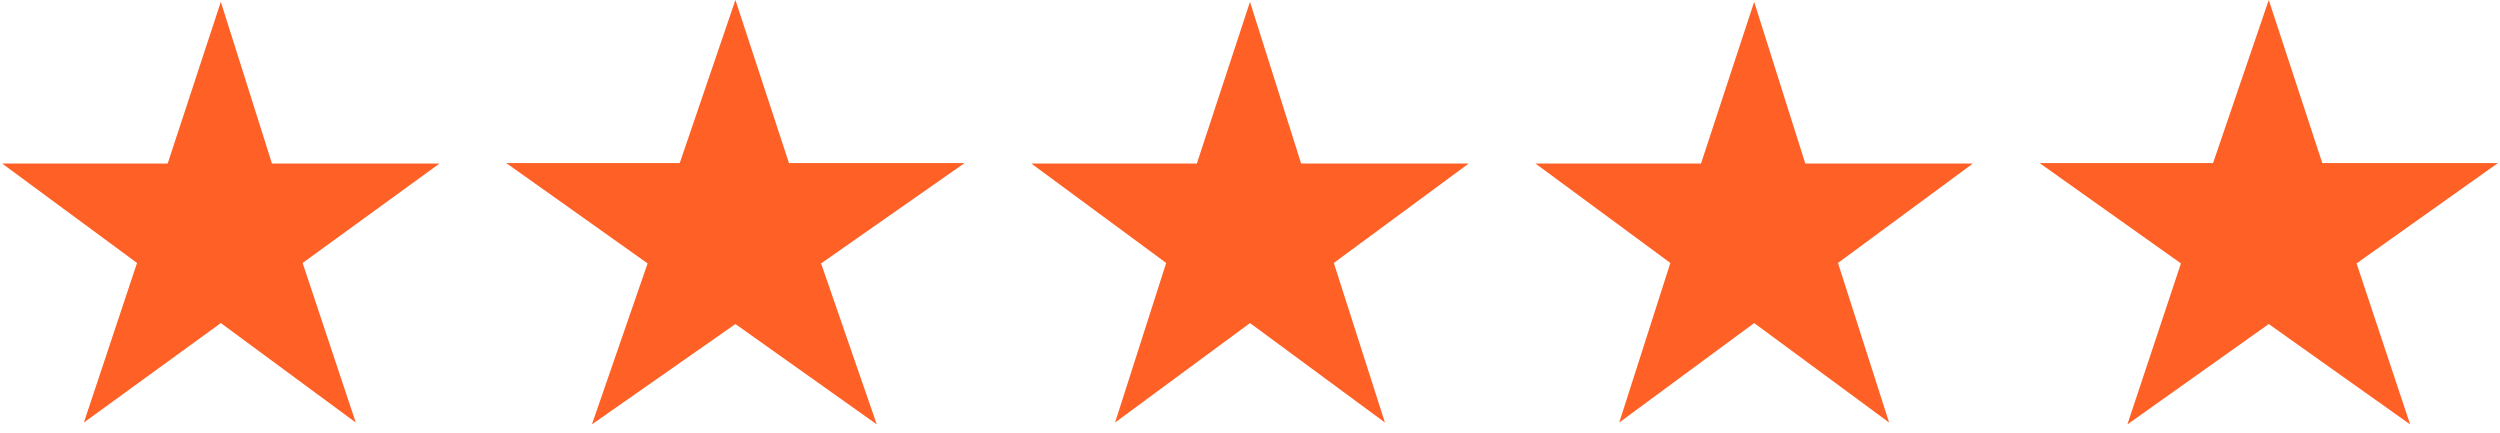<svg width="150" height="26" viewBox="0 0 150 26" fill="none" xmlns="http://www.w3.org/2000/svg">
<path d="M13.25 0.111L16.317 9.81H26.375L18.157 15.778L21.346 25.352L13.25 19.384L5.032 25.352L8.221 15.778L0.125 9.81H10.061L13.25 0.111Z" fill="#FF6026"/>
<path d="M44.125 0L47.338 9.784H57.875L49.265 15.805L52.606 25.463L44.125 19.442L35.515 25.463L38.856 15.805L30.375 9.784H40.784L44.125 0Z" fill="#FF6026"/>
<path d="M75 0.111L78.067 9.81H88.125L80.029 15.778L83.096 25.352L75 19.384L66.904 25.352L69.971 15.778L61.875 9.81H71.811L75 0.111Z" fill="#FF6026"/>
<path d="M105.25 0.111L108.317 9.81H118.375L110.279 15.778L113.346 25.352L105.25 19.384L97.154 25.352L100.221 15.778L92.125 9.81H102.061L105.25 0.111Z" fill="#FF6026"/>
<path d="M136.125 0L139.338 9.784H149.875L141.394 15.805L144.606 25.463L136.125 19.442L127.644 25.463L130.856 15.805L122.375 9.784H132.784L136.125 0Z" fill="#FF6026"/>
</svg>
